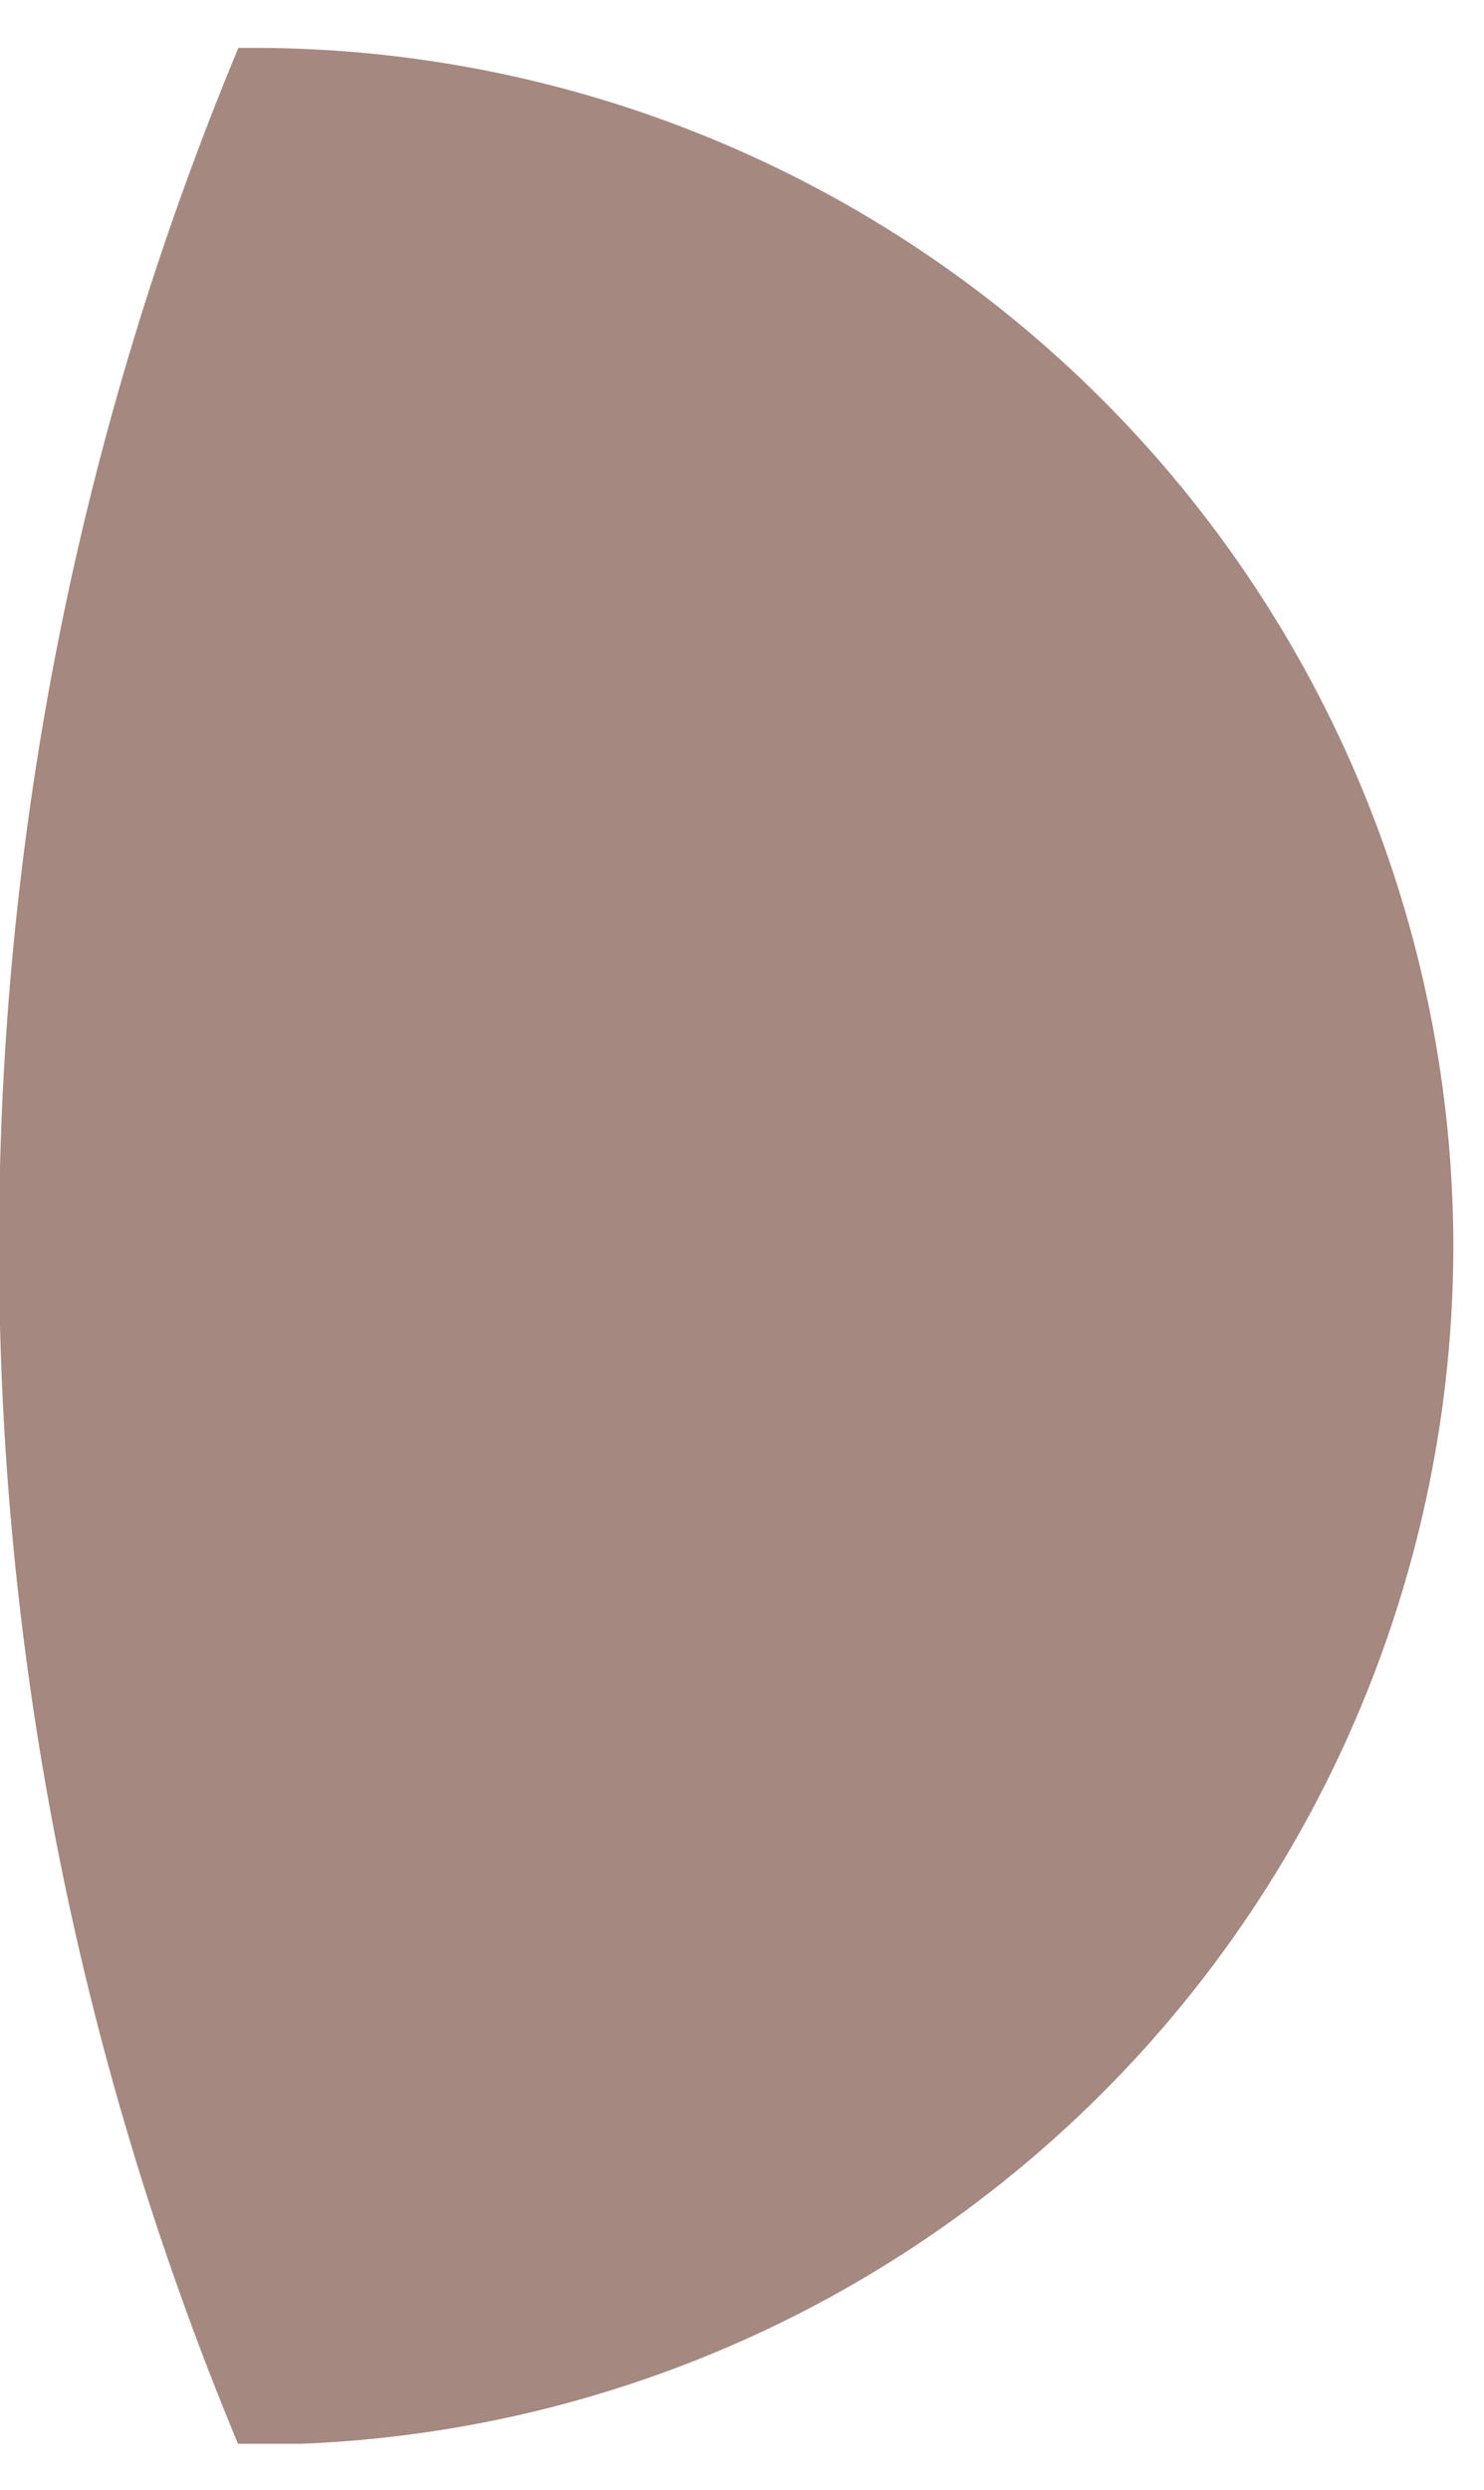 <svg width="31" height="52" viewBox="0 0 31 52" fill="none" xmlns="http://www.w3.org/2000/svg">
<g clip-path="url(#clip0_307_8761)">
<path d="M4.98 51.06H5.3C11.936 51.06 18.301 48.428 22.999 43.742C27.697 39.055 30.344 32.696 30.36 26.06C30.36 19.414 27.72 13.04 23.02 8.34C18.32 3.64 11.946 1 5.3 1H4.98C1.672 8.94 -0.028 17.458 -0.02 26.06C-0.022 34.642 1.678 43.139 4.98 51.06Z" fill="#A5887F"/>
</g>
<defs>
<clipPath id="clip0_307_8761">
<rect width="30.36" height="50.12" fill="white" transform="translate(0 0.92)"/>
</clipPath>
</defs>
</svg>
